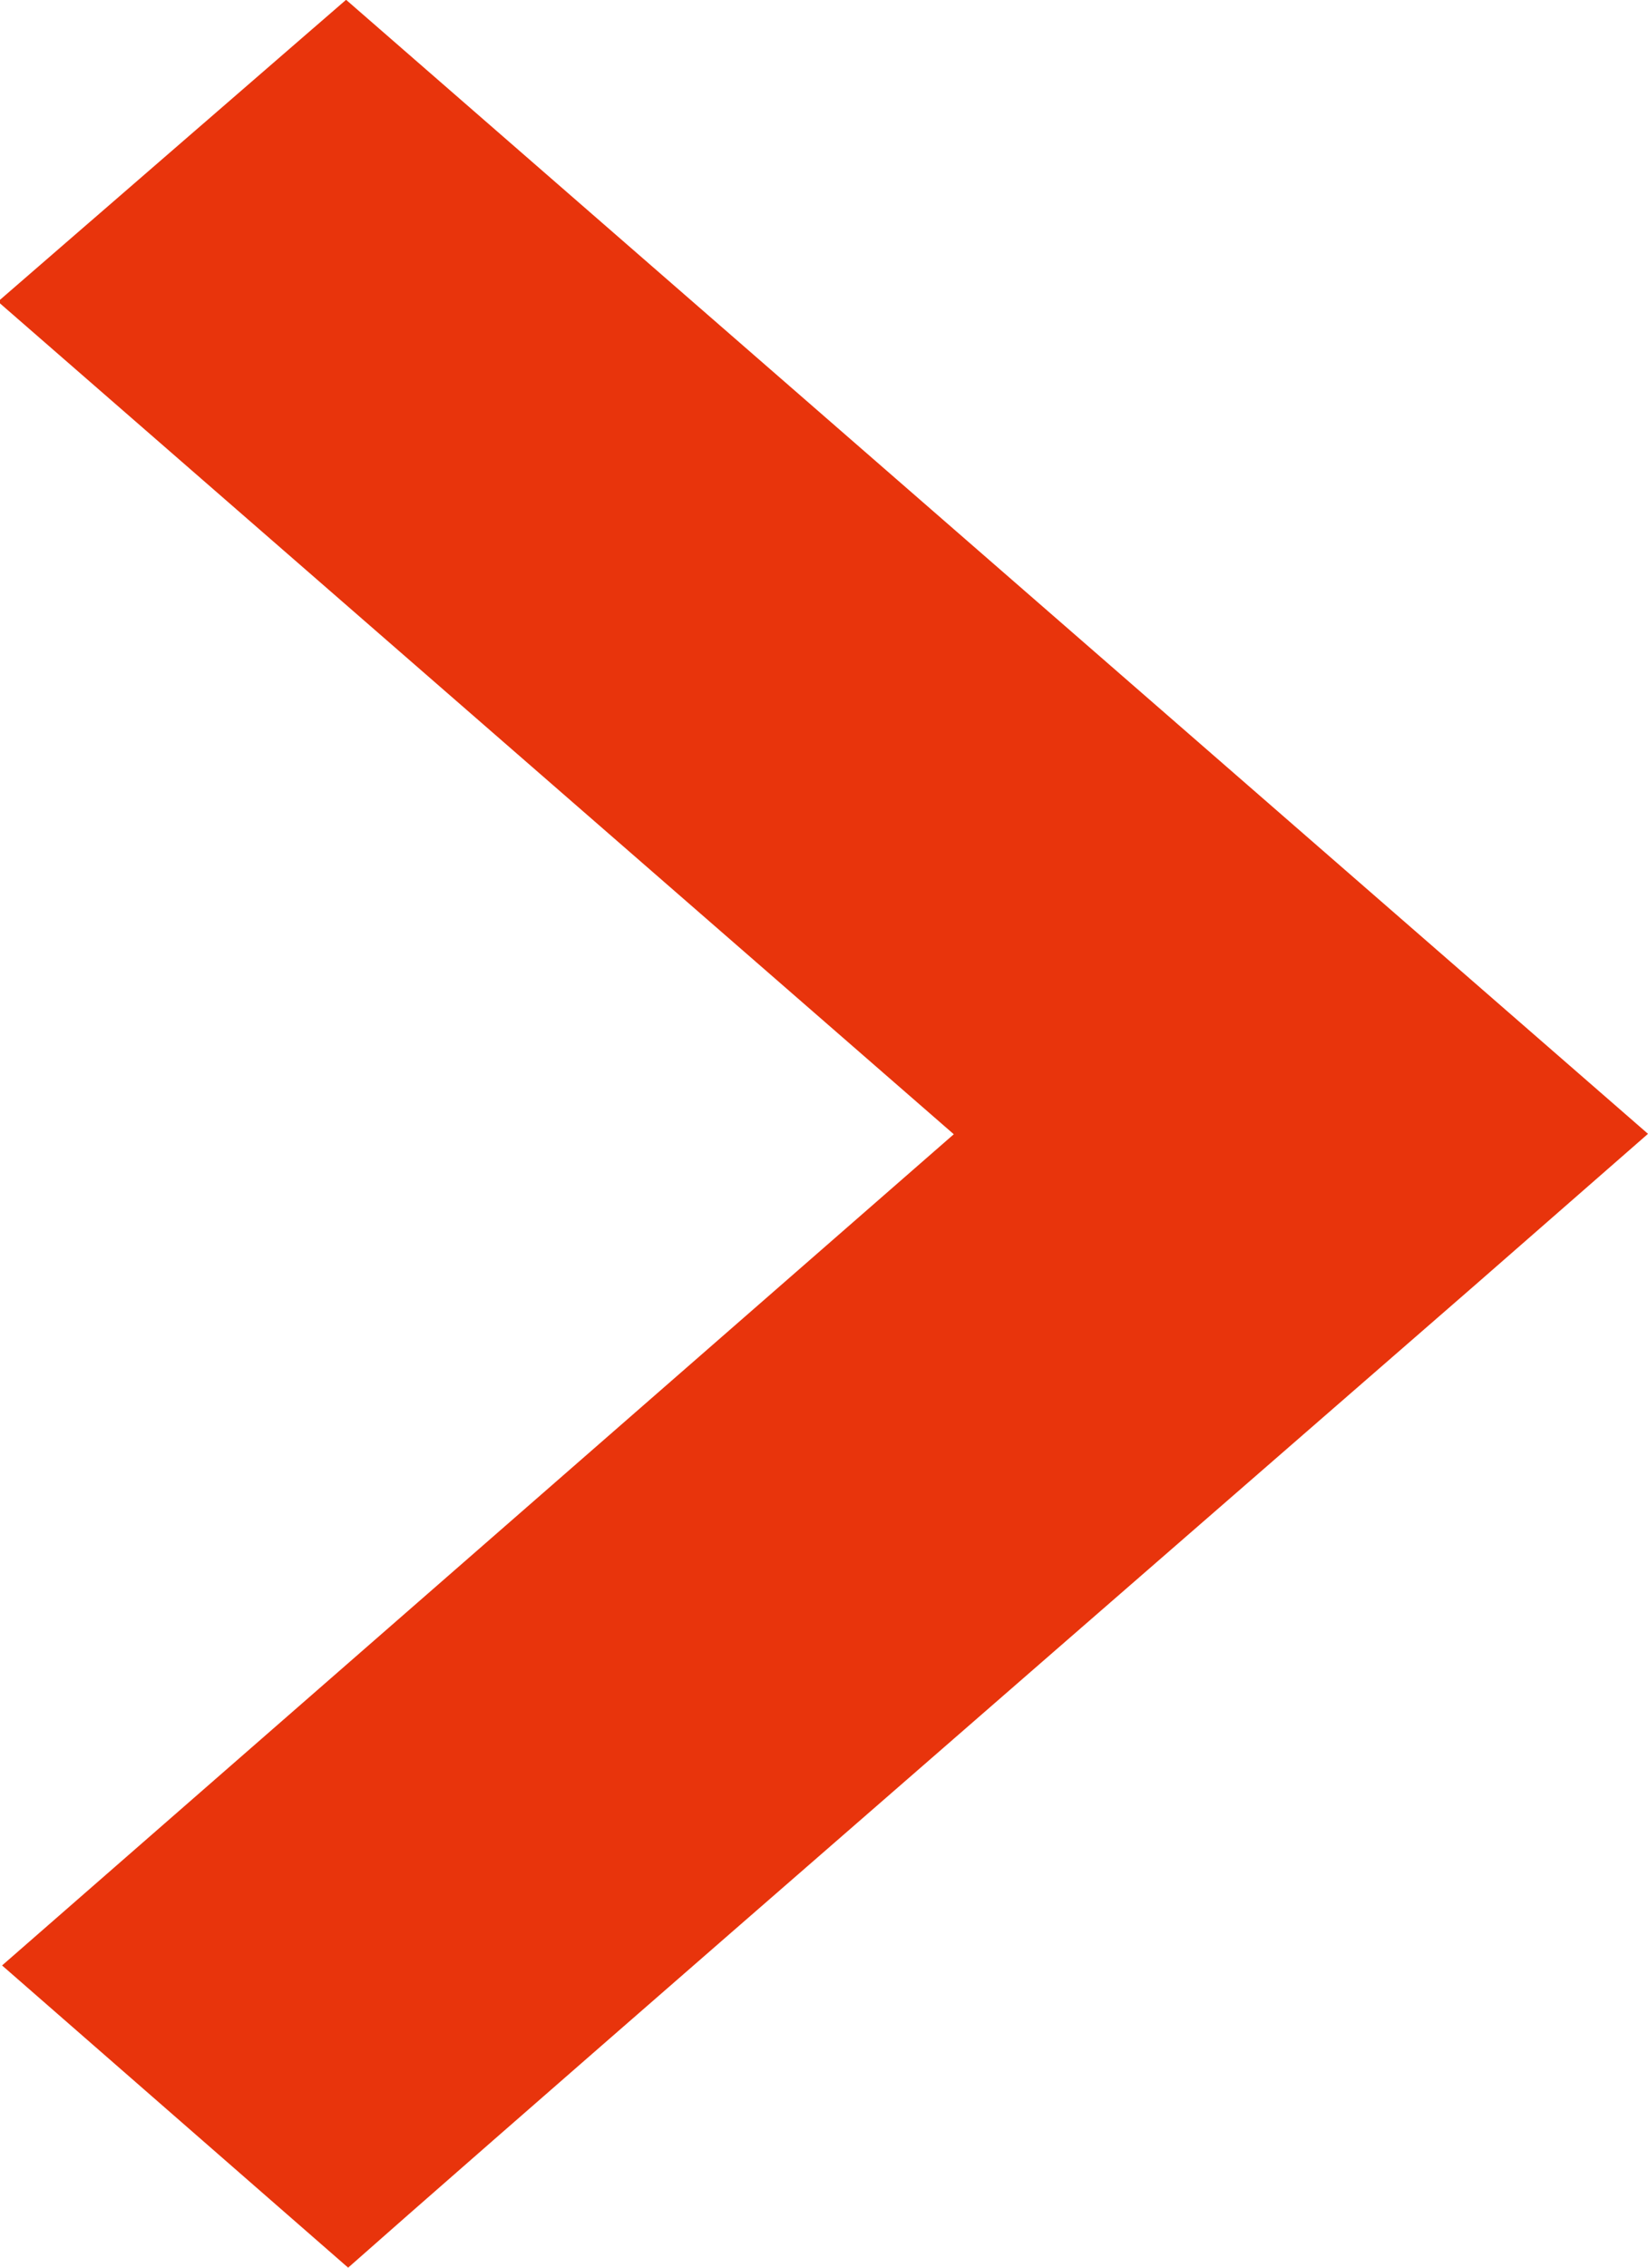<svg xmlns="http://www.w3.org/2000/svg" width="8" height="11" viewBox="0 0 8 11">
  <defs>
    <style>
      .cls-1 {
        fill: #e8340c;
        fill-rule: evenodd;
      }
    </style>
  </defs>
  <path id="youjiantouimg1" class="cls-1" d="M1090,644.5l-0.84.734c-2.99,2.6-4.83,4.2-5.47,4.766l-1.68-1.466,4.62-4.032-4.64-4.039,1.69-1.464Zm0,0" transform="translate(-1082 -639)"/>
</svg>
